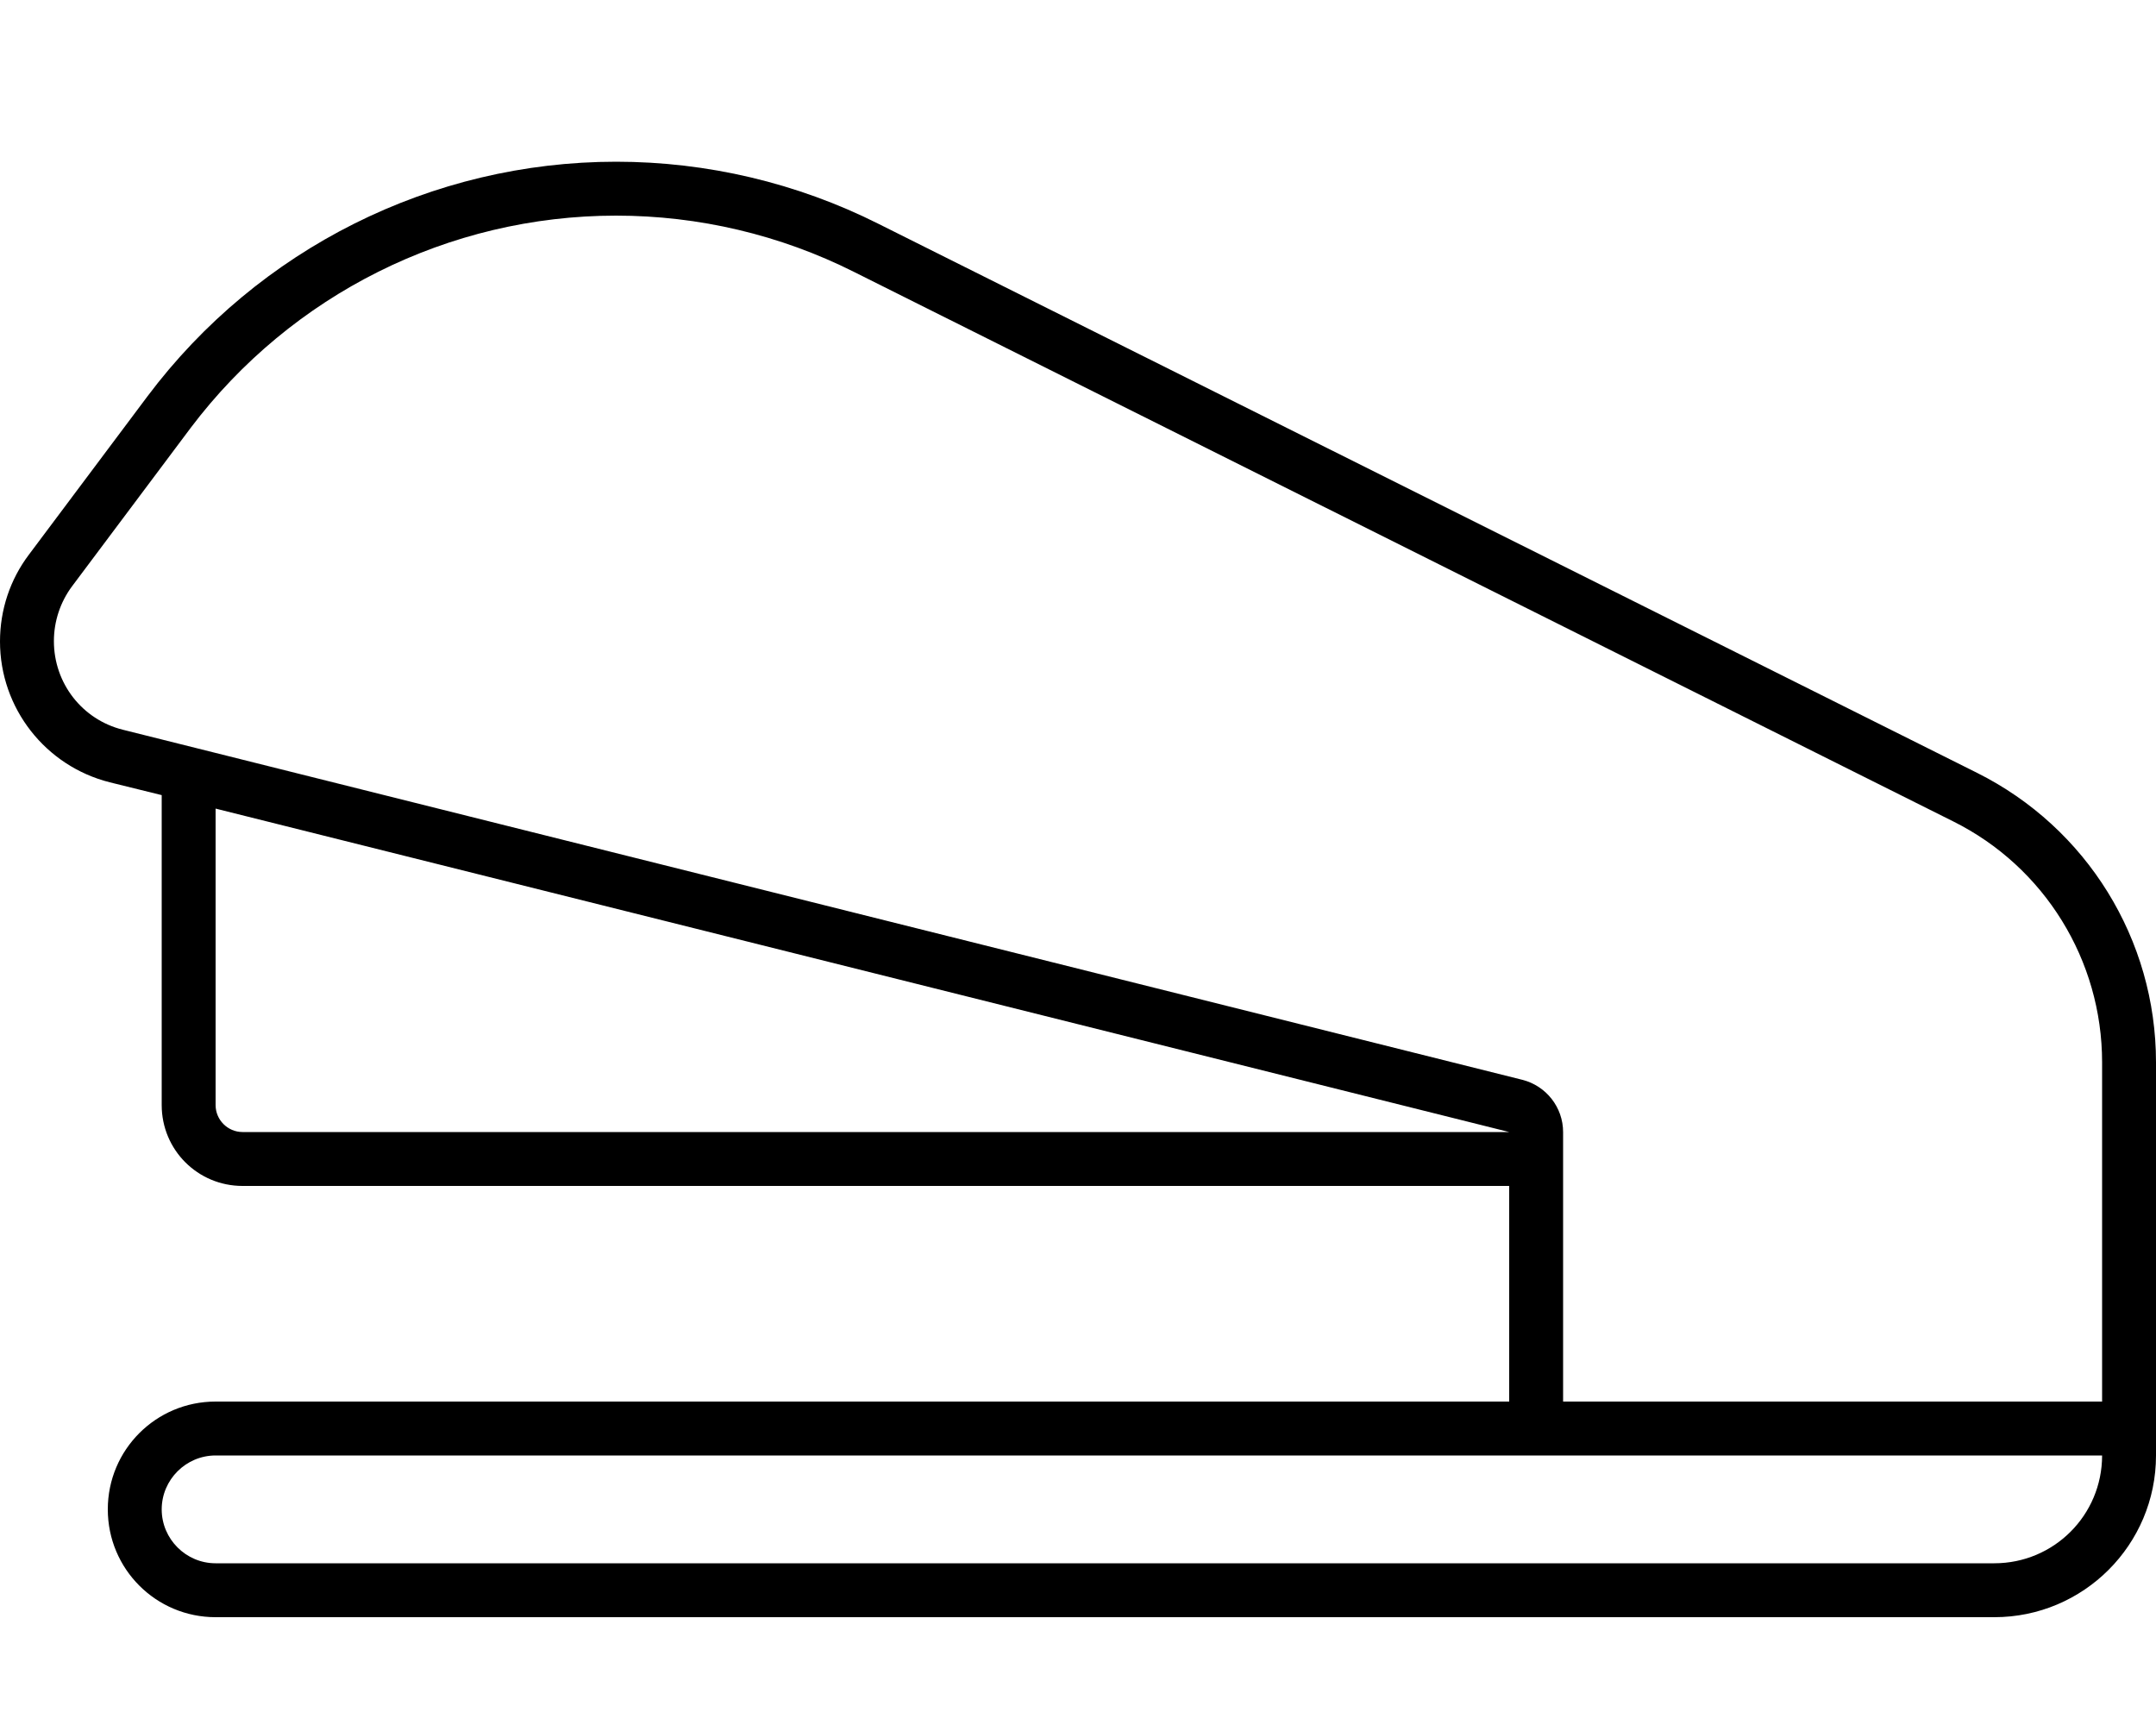 <svg xmlns="http://www.w3.org/2000/svg" viewBox="0 0 640 512"><!--! Font Awesome Pro 6.7.1 by @fontawesome - https://fontawesome.com License - https://fontawesome.com/license (Commercial License) Copyright 2024 Fonticons, Inc. --><path d="M448 352l0 64L64 416c-17.7 0-32 14.3-32 32s14.3 32 32 32l528 0c26.5 0 48-21.5 48-48l0-8 0-8 0-80 0-16 0-4.7c0-36.4-20.5-69.6-53.1-85.9L260.7 66.4C236.6 54.3 209.9 48 182.9 48C128.2 48 76.7 73.8 43.8 117.6l-35.2 47C3 172 0 181 0 190.4c0 19.8 13.5 37 32.6 41.8L48 236l0 92c0 13.3 10.7 24 24 24l376 0zm0-16L72 336c-4.4 0-8-3.6-8-8l0-88 384 96zm176 80l-160 0 0-80c0-7.3-5-13.7-12.1-15.5L36.5 216.6c-12.1-3-20.5-13.8-20.5-26.3c0-5.9 1.9-11.6 5.4-16.3l35.2-47C86.5 87.4 133.2 64 182.9 64c24.5 0 48.7 5.7 70.6 16.7L579.8 243.8C606.9 257.3 624 285 624 315.3l0 4.7 0 16 0 80zM464 432l160 0c0 17.7-14.3 32-32 32L64 464c-8.8 0-16-7.2-16-16s7.2-16 16-16l384 0 16 0z"/></svg>